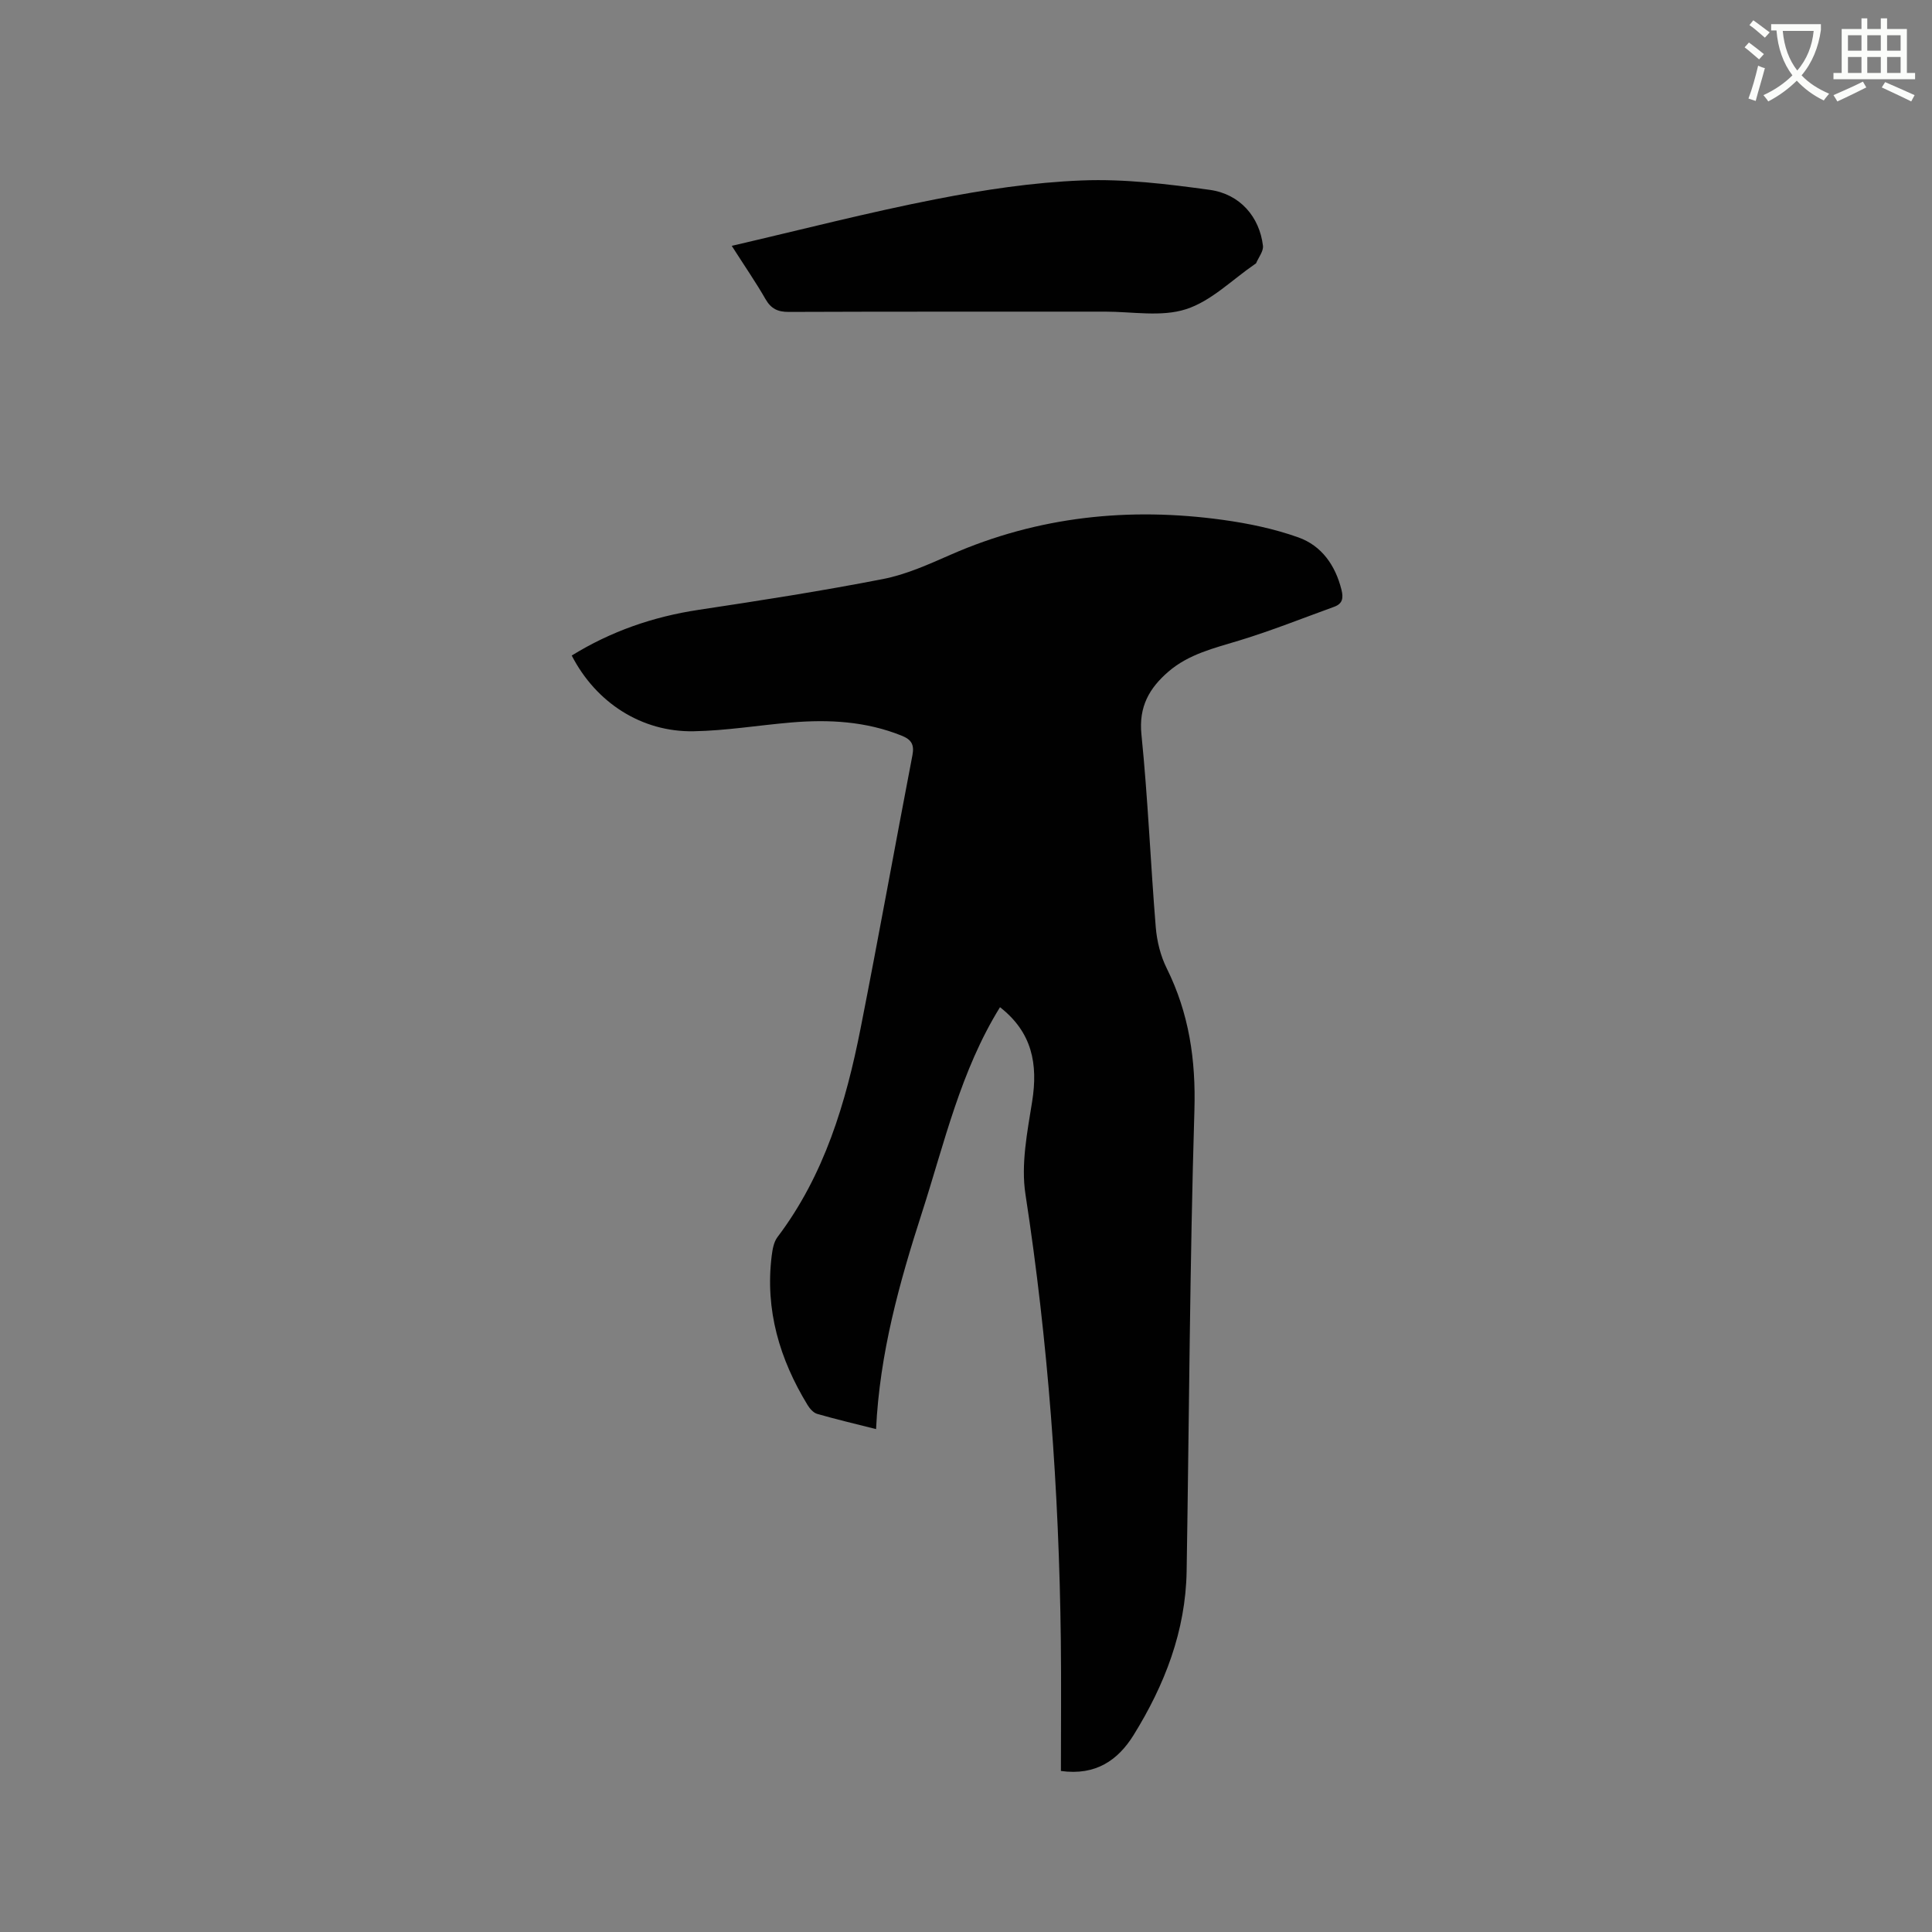 <svg enable-background="new 0 0 400 400" viewBox="0 0 400 400" xmlns="http://www.w3.org/2000/svg"><rect x="0" y="0" width="400" height="400" fill="#808080" stroke="none"/><path d="m362.1 8.8c1.1.8 2.1 1.6 3.1 2.4l-1 1.1c-1.3-1.1-2.3-2-3-2.5zm1.9 4.8c.5.2.9.4 1.4.5-.6 2.3-1.3 4.5-1.9 6.8l-1.5-.5c.8-2.1 1.4-4.3 2-6.8zm-1-9.4c1.3.9 2.4 1.8 3.4 2.5l-1 1.1c-1.4-1.2-2.4-2.1-3.2-2.6zm3.7 2.2v-1.4h10.3v1.2c-.5 3.6-1.8 6.8-4 9.4 1.5 1.6 3.4 2.8 5.7 3.8-.3.4-.7.8-1.1 1.4-2.3-1.1-4.1-2.5-5.6-4.1-1.6 1.6-3.6 3.1-5.9 4.3-.3-.5-.7-.9-1-1.3 2.4-1.1 4.4-2.5 6-4.1-1.9-2.5-3-5.6-3.3-9.3h-1.1zm8.8 0h-6.4c.3 3.3 1.3 6 3 8.2 2-2.3 3.1-5.1 3.4-8.2z" fill="#fbfcfa"/><path d="m385.3 3.8h1.3v2.2h2.8v-2.2h1.3v2.2h4.1v9.1h1.7v1.3h-16.9v-1.3h1.7v-9.1h4.1v-2.2zm.4 13.1.7 1.2c-1.8.9-3.8 1.9-6 2.9-.2-.4-.5-.8-.8-1.3 2.3-1 4.3-1.9 6.1-2.8zm-3.1-6.4h2.8v-3.2h-2.8zm0 4.6h2.8v-3.3h-2.8zm4-4.6h2.8v-3.2h-2.8zm0 4.6h2.8v-3.3h-2.8zm3.7 1.9c2.1.9 4.1 1.8 6.1 2.7l-.7 1.3c-2.2-1.1-4.2-2-6.1-2.9zm3.2-9.7h-2.8v3.2h2.8zm-2.8 7.8h2.8v-3.3h-2.8z" fill="#fbfcfa"/><g fill="#010101"><path d="m219.65 366.66c0-9.28.09-18.27-.02-27.26-.38-30.88-2.62-61.59-7.32-92.14-.96-6.2.38-12.88 1.39-19.23 1.23-7.74 0-14.3-6.66-19.5-8.17 13.19-11.5 28.08-16.15 42.51-4.69 14.53-8.76 29.14-9.51 44.84-4.46-1.13-8.35-2.04-12.19-3.15-.79-.23-1.54-1.09-2-1.85-5.78-9.49-8.81-19.66-7.42-30.87.17-1.33.42-2.85 1.19-3.87 9.73-12.86 14.18-27.83 17.23-43.3 3.71-18.8 7.1-37.67 10.72-56.49.43-2.24-.26-3.25-2.26-4.05-7.37-2.96-15.03-3.38-22.81-2.72-6.75.57-13.48 1.7-20.23 1.82-10.78.19-20.22-5.92-25.24-15.68 8.1-5 16.84-8.04 26.28-9.46 12.76-1.92 25.52-3.91 38.18-6.38 4.82-.94 9.46-3.05 14.01-5.04 18.08-7.93 36.92-9.88 56.3-7.21 5.3.73 10.65 1.84 15.67 3.63 4.81 1.72 7.66 5.76 8.93 10.85.44 1.77.19 2.9-1.52 3.52-6.54 2.37-13.01 4.96-19.65 6.98-5.19 1.58-10.46 2.81-14.68 6.46-3.93 3.4-6.15 7.23-5.57 12.98 1.35 13.28 1.88 26.64 2.97 39.95.24 2.87.98 5.89 2.26 8.46 4.63 9.33 6.05 18.96 5.74 29.42-.96 31.78-1.09 63.59-1.61 95.39-.2 12.44-4.57 23.63-11.02 34.02-3.19 5.1-7.77 8.38-15.01 7.37z"/><path d="m151.5 50.9c14.48-3.36 28.29-6.93 42.27-9.66 9.95-1.95 20.1-3.48 30.21-3.88 8.8-.35 17.73.74 26.5 1.95 6.28.87 10.29 5.62 11 11.56.14 1.14-.91 2.42-1.42 3.63-.04.08-.16.13-.25.19-4.72 3.23-9.05 7.66-14.27 9.33-5.1 1.64-11.11.5-16.72.5-21.83.02-43.67-.03-65.5.06-2.3.01-3.68-.66-4.83-2.65-1.99-3.47-4.27-6.77-6.99-11.03z"/></g></svg>